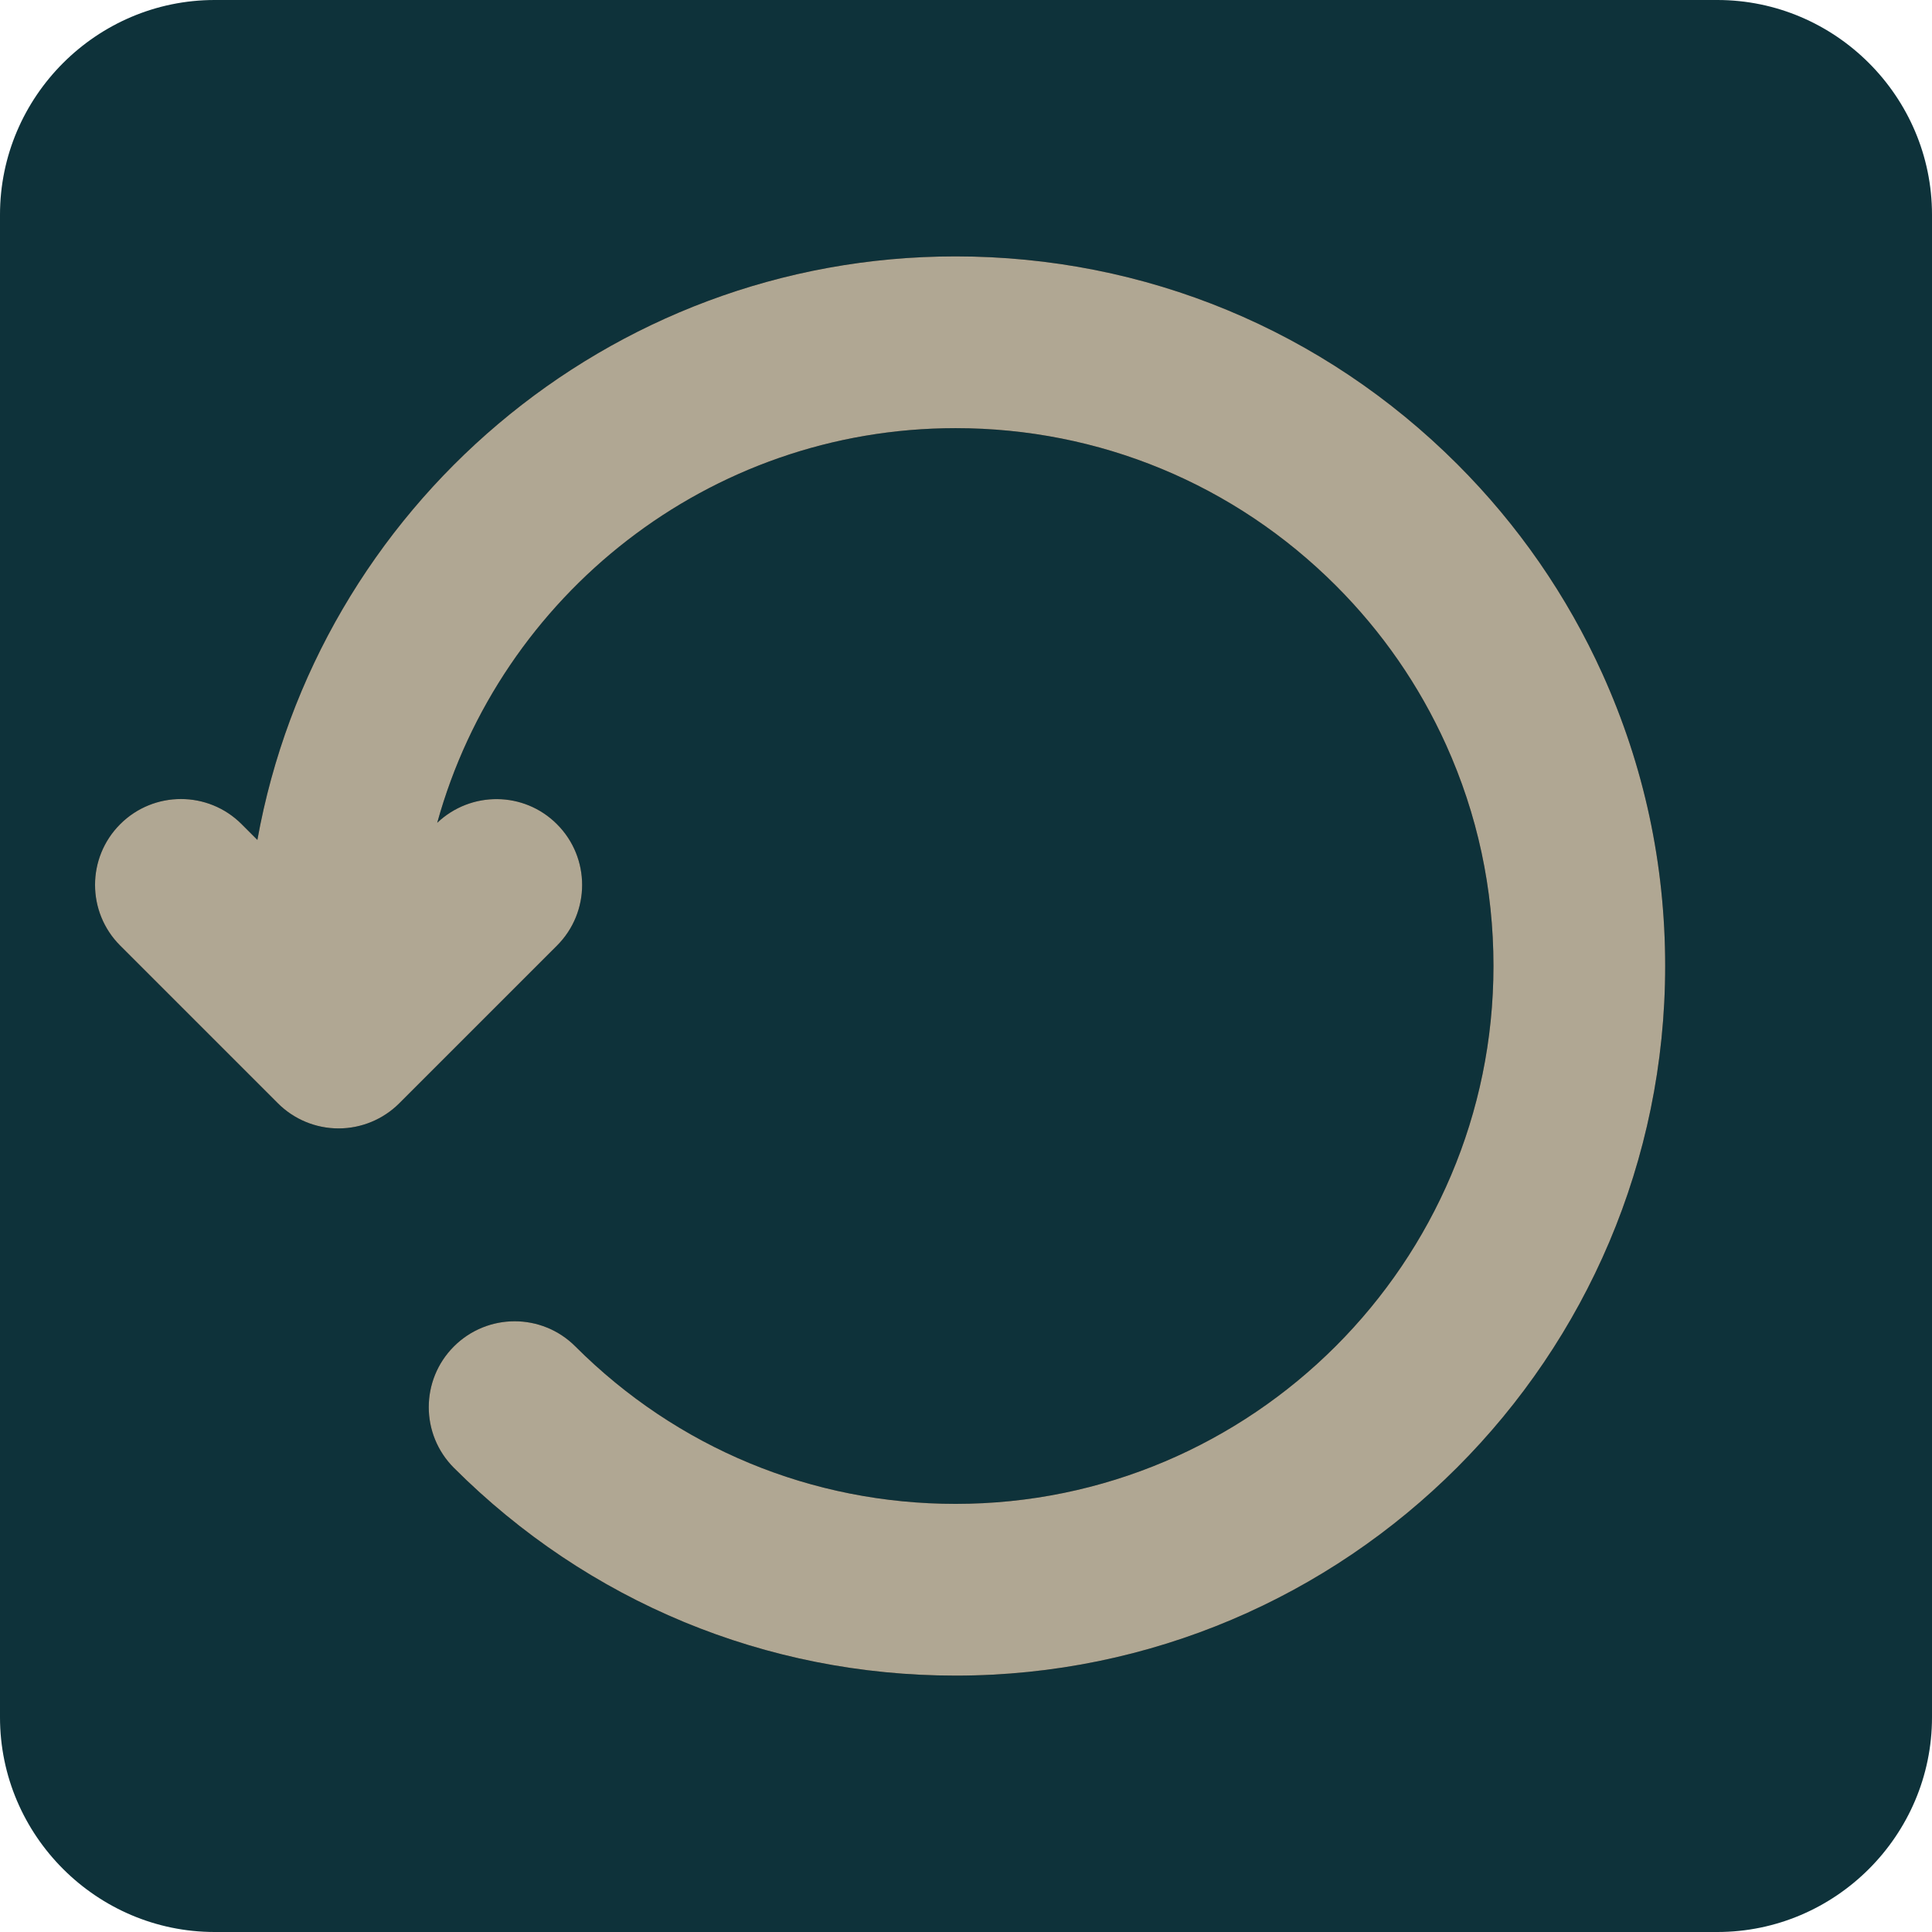 <?xml version="1.0" encoding="UTF-8"?>
<svg width="1080px" height="1080px" viewBox="0 0 1080 1080" version="1.1" xmlns="http://www.w3.org/2000/svg" xmlns:xlink="http://www.w3.org/1999/xlink">
    <title>Group</title>
    <defs>
        <path d="M534.19,936.674 C428.26,936.674 328.67,895.428 253.75,820.55 C234.992,801.808 234.992,771.409 253.738,752.667 C272.496,733.925 302.879,733.909 321.621,752.655 C378.394,809.417 453.891,840.675 534.191,840.675 C699.971,840.675 834.861,705.795 834.861,540.005 C834.861,496.864 825.932,455.235 808.318,416.275 C793.33,383.13 772.63,353.228 746.806,327.392 C690.009,270.607 614.506,239.337 534.186,239.337 C396.116,239.337 279.546,332.911 244.406,459.957 C263.211,442.078 292.91,442.258 311.344,460.727 C330.102,479.469 330.102,509.868 311.344,528.61 L223.203,616.739 C214.203,625.739 201.988,630.79 189.265,630.79 C176.546,630.79 164.327,625.739 155.327,616.728 L67.198,528.599 C48.44,509.857 48.44,479.458 67.198,460.716 C85.956,441.974 116.35,441.974 135.069,460.716 L143.878,469.524 C177.237,284.314 339.488,143.324 534.168,143.324 C640.118,143.324 739.728,184.582 814.658,259.494 C848.701,293.537 875.99,332.982 895.779,376.704 C919.049,428.196 930.841,483.114 930.841,539.994 C930.841,758.724 752.901,936.674 534.191,936.674 L534.19,936.674 Z" id="path-1"></path>
        <filter x="-25.6%" y="-28.4%" width="151.3%" height="156.7%" filterUnits="objectBoundingBox" id="filter-2">
            <feMorphology radius="25" operator="dilate" in="SourceAlpha" result="shadowSpreadOuter1"></feMorphology>
            <feOffset dx="0" dy="0" in="shadowSpreadOuter1" result="shadowOffsetOuter1"></feOffset>
            <feGaussianBlur stdDeviation="50" in="shadowOffsetOuter1" result="shadowBlurOuter1"></feGaussianBlur>
            <feColorMatrix values="0 0 0 0 0   0 0 0 0 0   0 0 0 0 0  0 0 0 0.139 0" type="matrix" in="shadowBlurOuter1"></feColorMatrix>
        </filter>
    </defs>
    <g id="Page-1" stroke="none" stroke-width="1" fill="none" fill-rule="evenodd">
        <g id="Group" fill-rule="nonzero">
            <path d="M960,0 L120,0 C54,0 0,54 0,120 L0,960 C0,1026 54,1080 120,1080 L960,1080 C1026,1080 1080,1026 1080,960 L1080,120 C1080,54 1026,0 960,0 Z" id="Path" fill="#0E323A"></path>
            <g id="Path">
                <use fill="black" fill-opacity="1" filter="url(#filter-2)" xlink:href="#path-1"></use>
                <use fill="#B0A793" xlink:href="#path-1"></use>
            </g>
        </g>
    </g>
</svg>